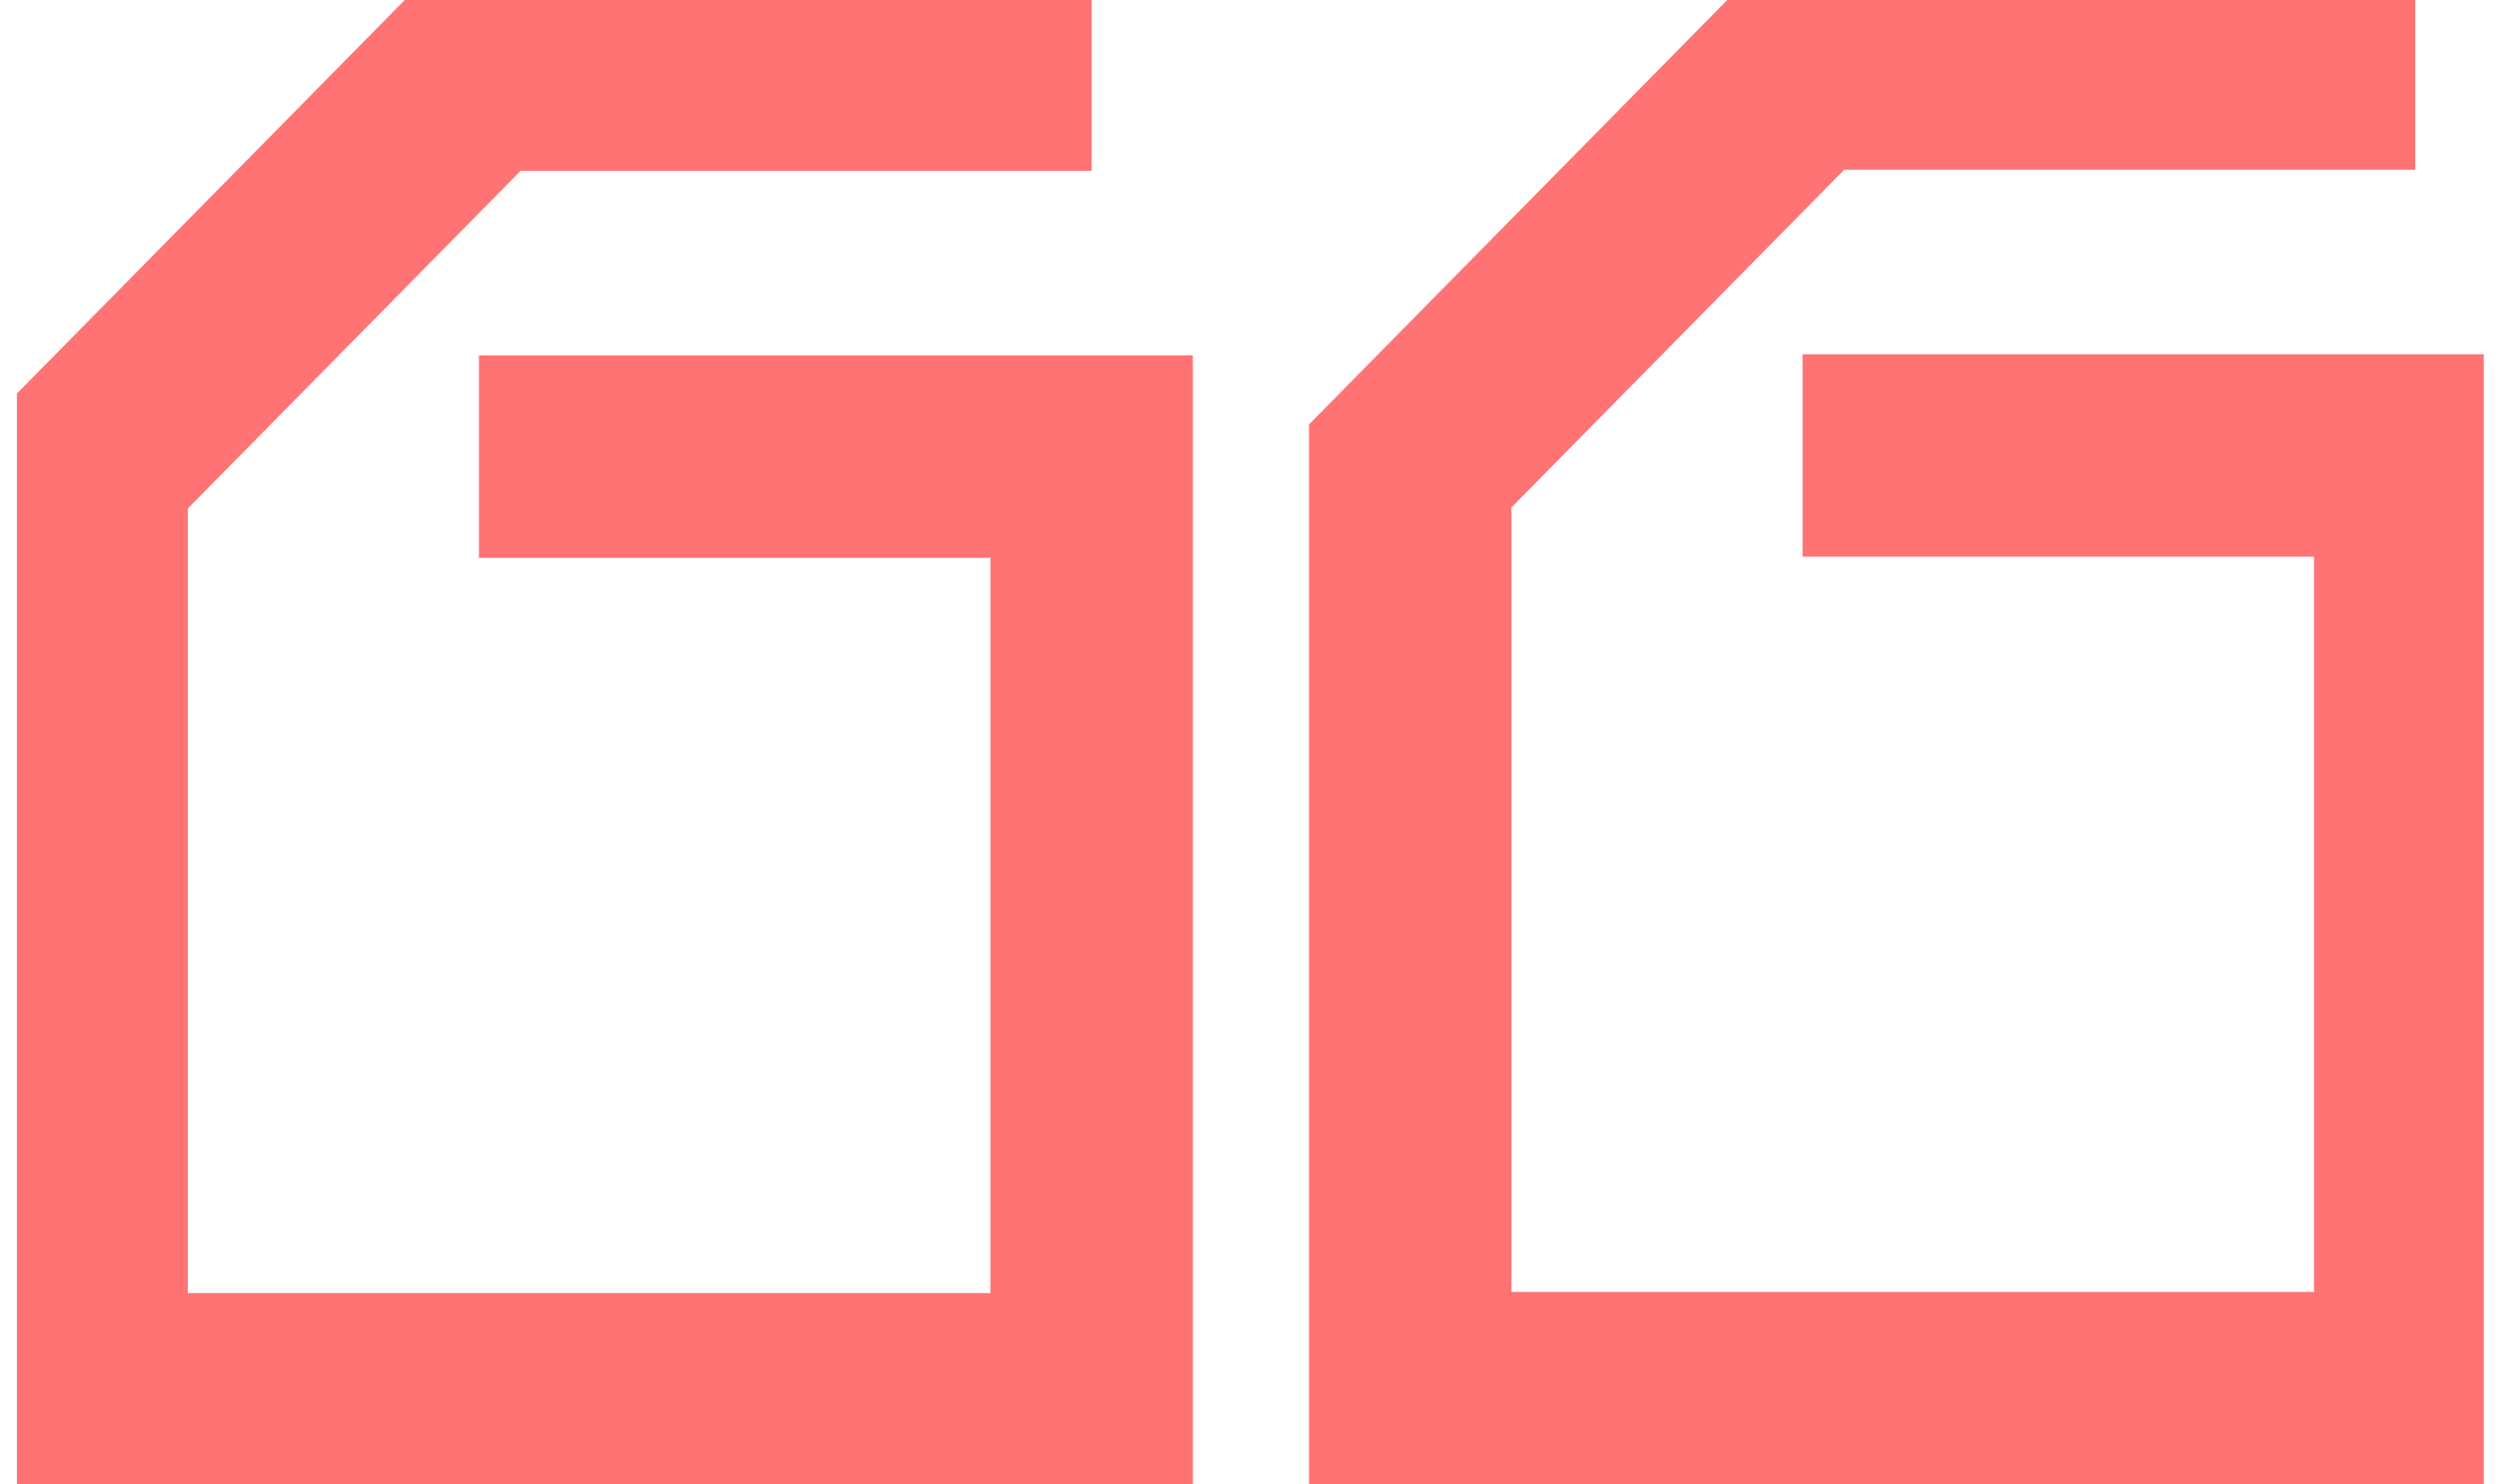 <svg width="74" height="44" viewBox="0 0 74 44" fill="none" xmlns="http://www.w3.org/2000/svg">
    <g clip-path="url(#clip0_7058_402)">
        <path d="M32.351 2.064H14.173L2.566 13.843V41.326H32.351V13.534H14.193" stroke="#FF7375" stroke-width="6" stroke-miterlimit="10"/>
        <path d="M71.578 2.031H53.399L41.793 13.81V41.293H71.578V13.5H53.419" stroke="#FF7375" stroke-width="6" stroke-miterlimit="10"/>
    </g>
    <defs>
        <clipPath id="clip0_7058_402">
            <rect width="73.108" height="44" fill="white" transform="translate(0.5)"/>
        </clipPath>
    </defs>
</svg>
